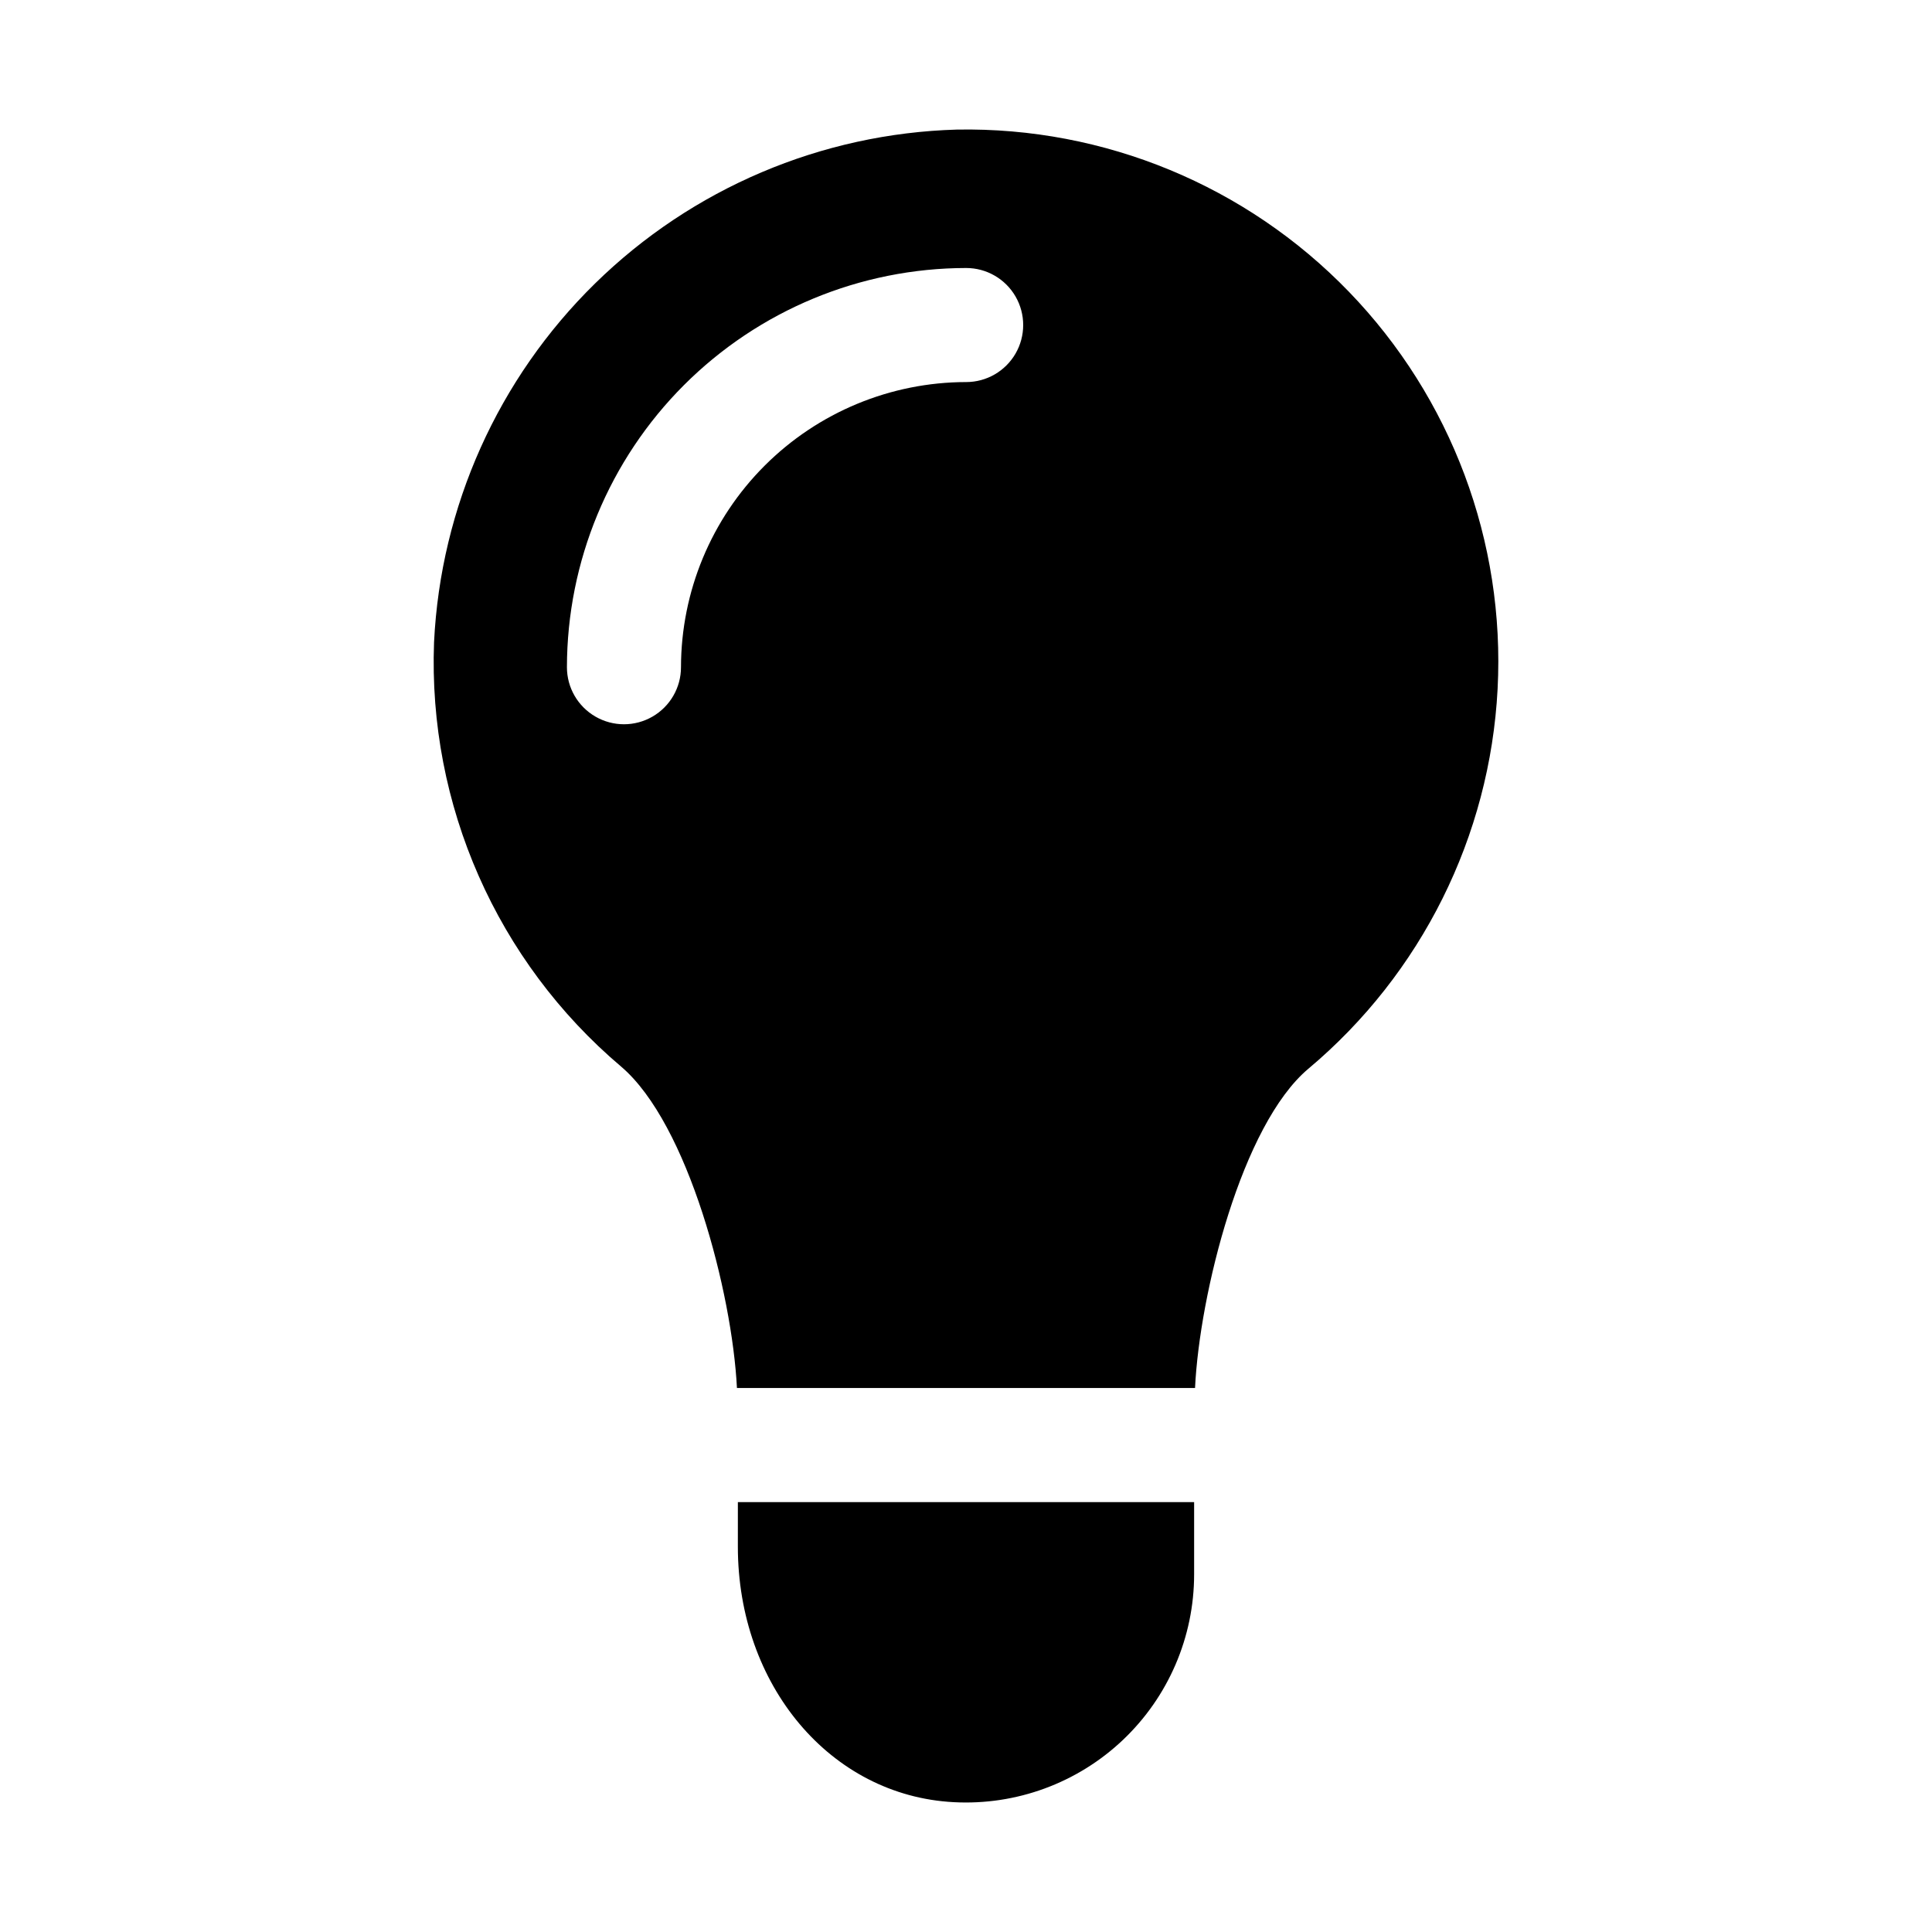 <?xml version="1.0" encoding="UTF-8"?>
<!-- Uploaded to: SVG Repo, www.svgrepo.com, Generator: SVG Repo Mixer Tools -->
<svg fill="#000000" width="800px" height="800px" version="1.1" viewBox="144 144 512 512" xmlns="http://www.w3.org/2000/svg">
 <g>
  <path d="m339.54 553.87c0 36.715 24.516 66.012 57.207 67.723h-0.004c16.574 0.891 32.789-5.07 44.836-16.488 12.051-11.418 18.875-27.285 18.875-43.883v-19.145h-120.91z"/>
  <path d="m397.61 178.34c-35.965 1.027-70.215 15.59-95.906 40.777-25.691 25.184-40.93 59.137-42.676 95.07-1.629 43.113 16.652 84.586 49.574 112.47 17.832 15.168 29.441 60.016 30.695 85.184h121.4c1.195-24.906 12.359-69.762 30.062-84.641v0.004c29.938-25.137 48.09-61.578 50.121-100.62 2.031-39.035-12.238-77.164-39.406-105.27-27.164-28.105-64.781-43.672-103.86-42.973zm2.434 66.914v-0.004c-20.035 0.027-39.242 7.996-53.41 22.164-14.168 14.164-22.137 33.375-22.164 53.406 0 5.402-2.879 10.391-7.555 13.09-4.676 2.703-10.438 2.703-15.113 0-4.68-2.699-7.559-7.688-7.559-13.09 0.035-28.047 11.191-54.938 31.023-74.773 19.836-19.832 46.727-30.992 74.777-31.023 5.398 0 10.387 2.879 13.09 7.555 2.699 4.676 2.699 10.438 0 15.117-2.703 4.676-7.691 7.555-13.09 7.555z"/>
 </g>
</svg>